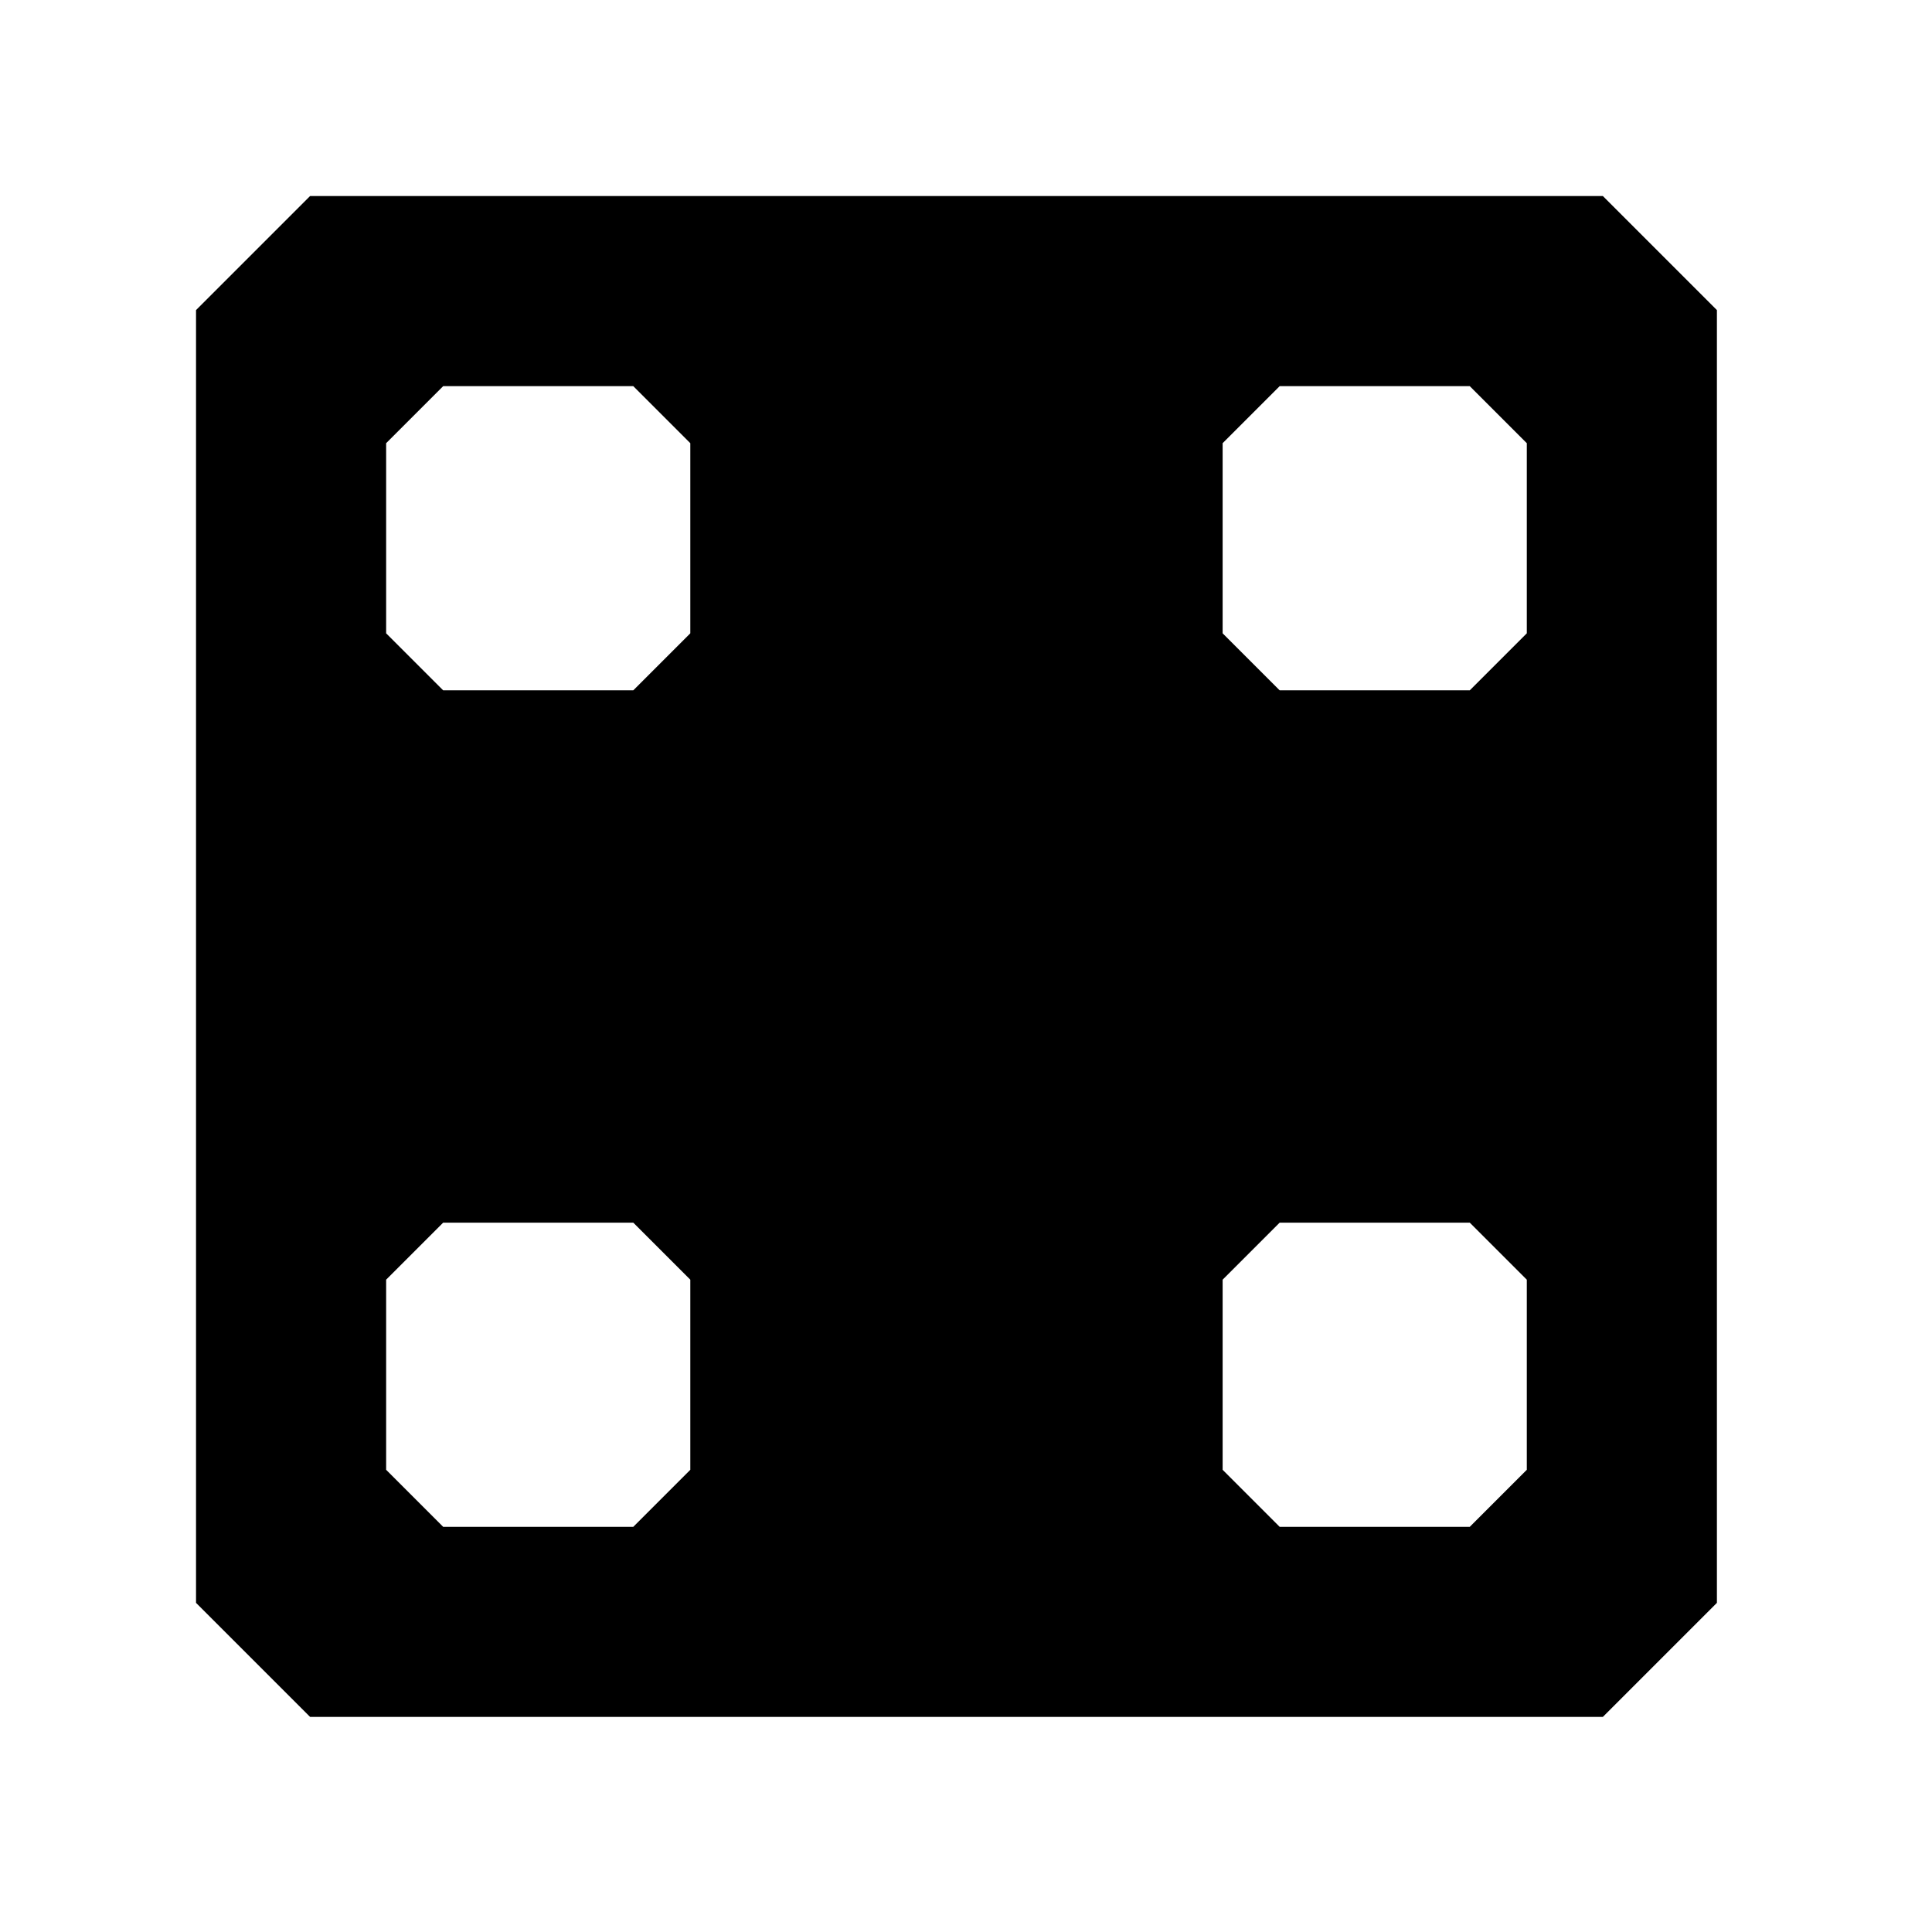 <?xml version="1.0" encoding="UTF-8"?>
<!-- Uploaded to: ICON Repo, www.svgrepo.com, Generator: ICON Repo Mixer Tools -->
<svg fill="#000000" width="800px" height="800px" version="1.1" viewBox="144 144 512 512" xmlns="http://www.w3.org/2000/svg">
 <path d="m568.77 599h-342.59l-30.23-30.23v-342.59l30.23-30.23h342.59l30.23 30.23v342.59zm-241.83-337.55-15.113-15.113h-50.383l-15.113 15.113v50.383l15.113 15.113h50.383l15.113-15.113zm0 221.68-15.113-15.113h-50.383l-15.113 15.113v50.383l15.113 15.113h50.383l15.113-15.113zm221.68-221.68-15.113-15.113h-50.383l-15.113 15.113v50.383l15.113 15.113h50.383l15.113-15.113zm0 221.68-15.113-15.113h-50.383l-15.113 15.113v50.383l15.113 15.113h50.383l15.113-15.113z" fill-rule="evenodd"/>
</svg>